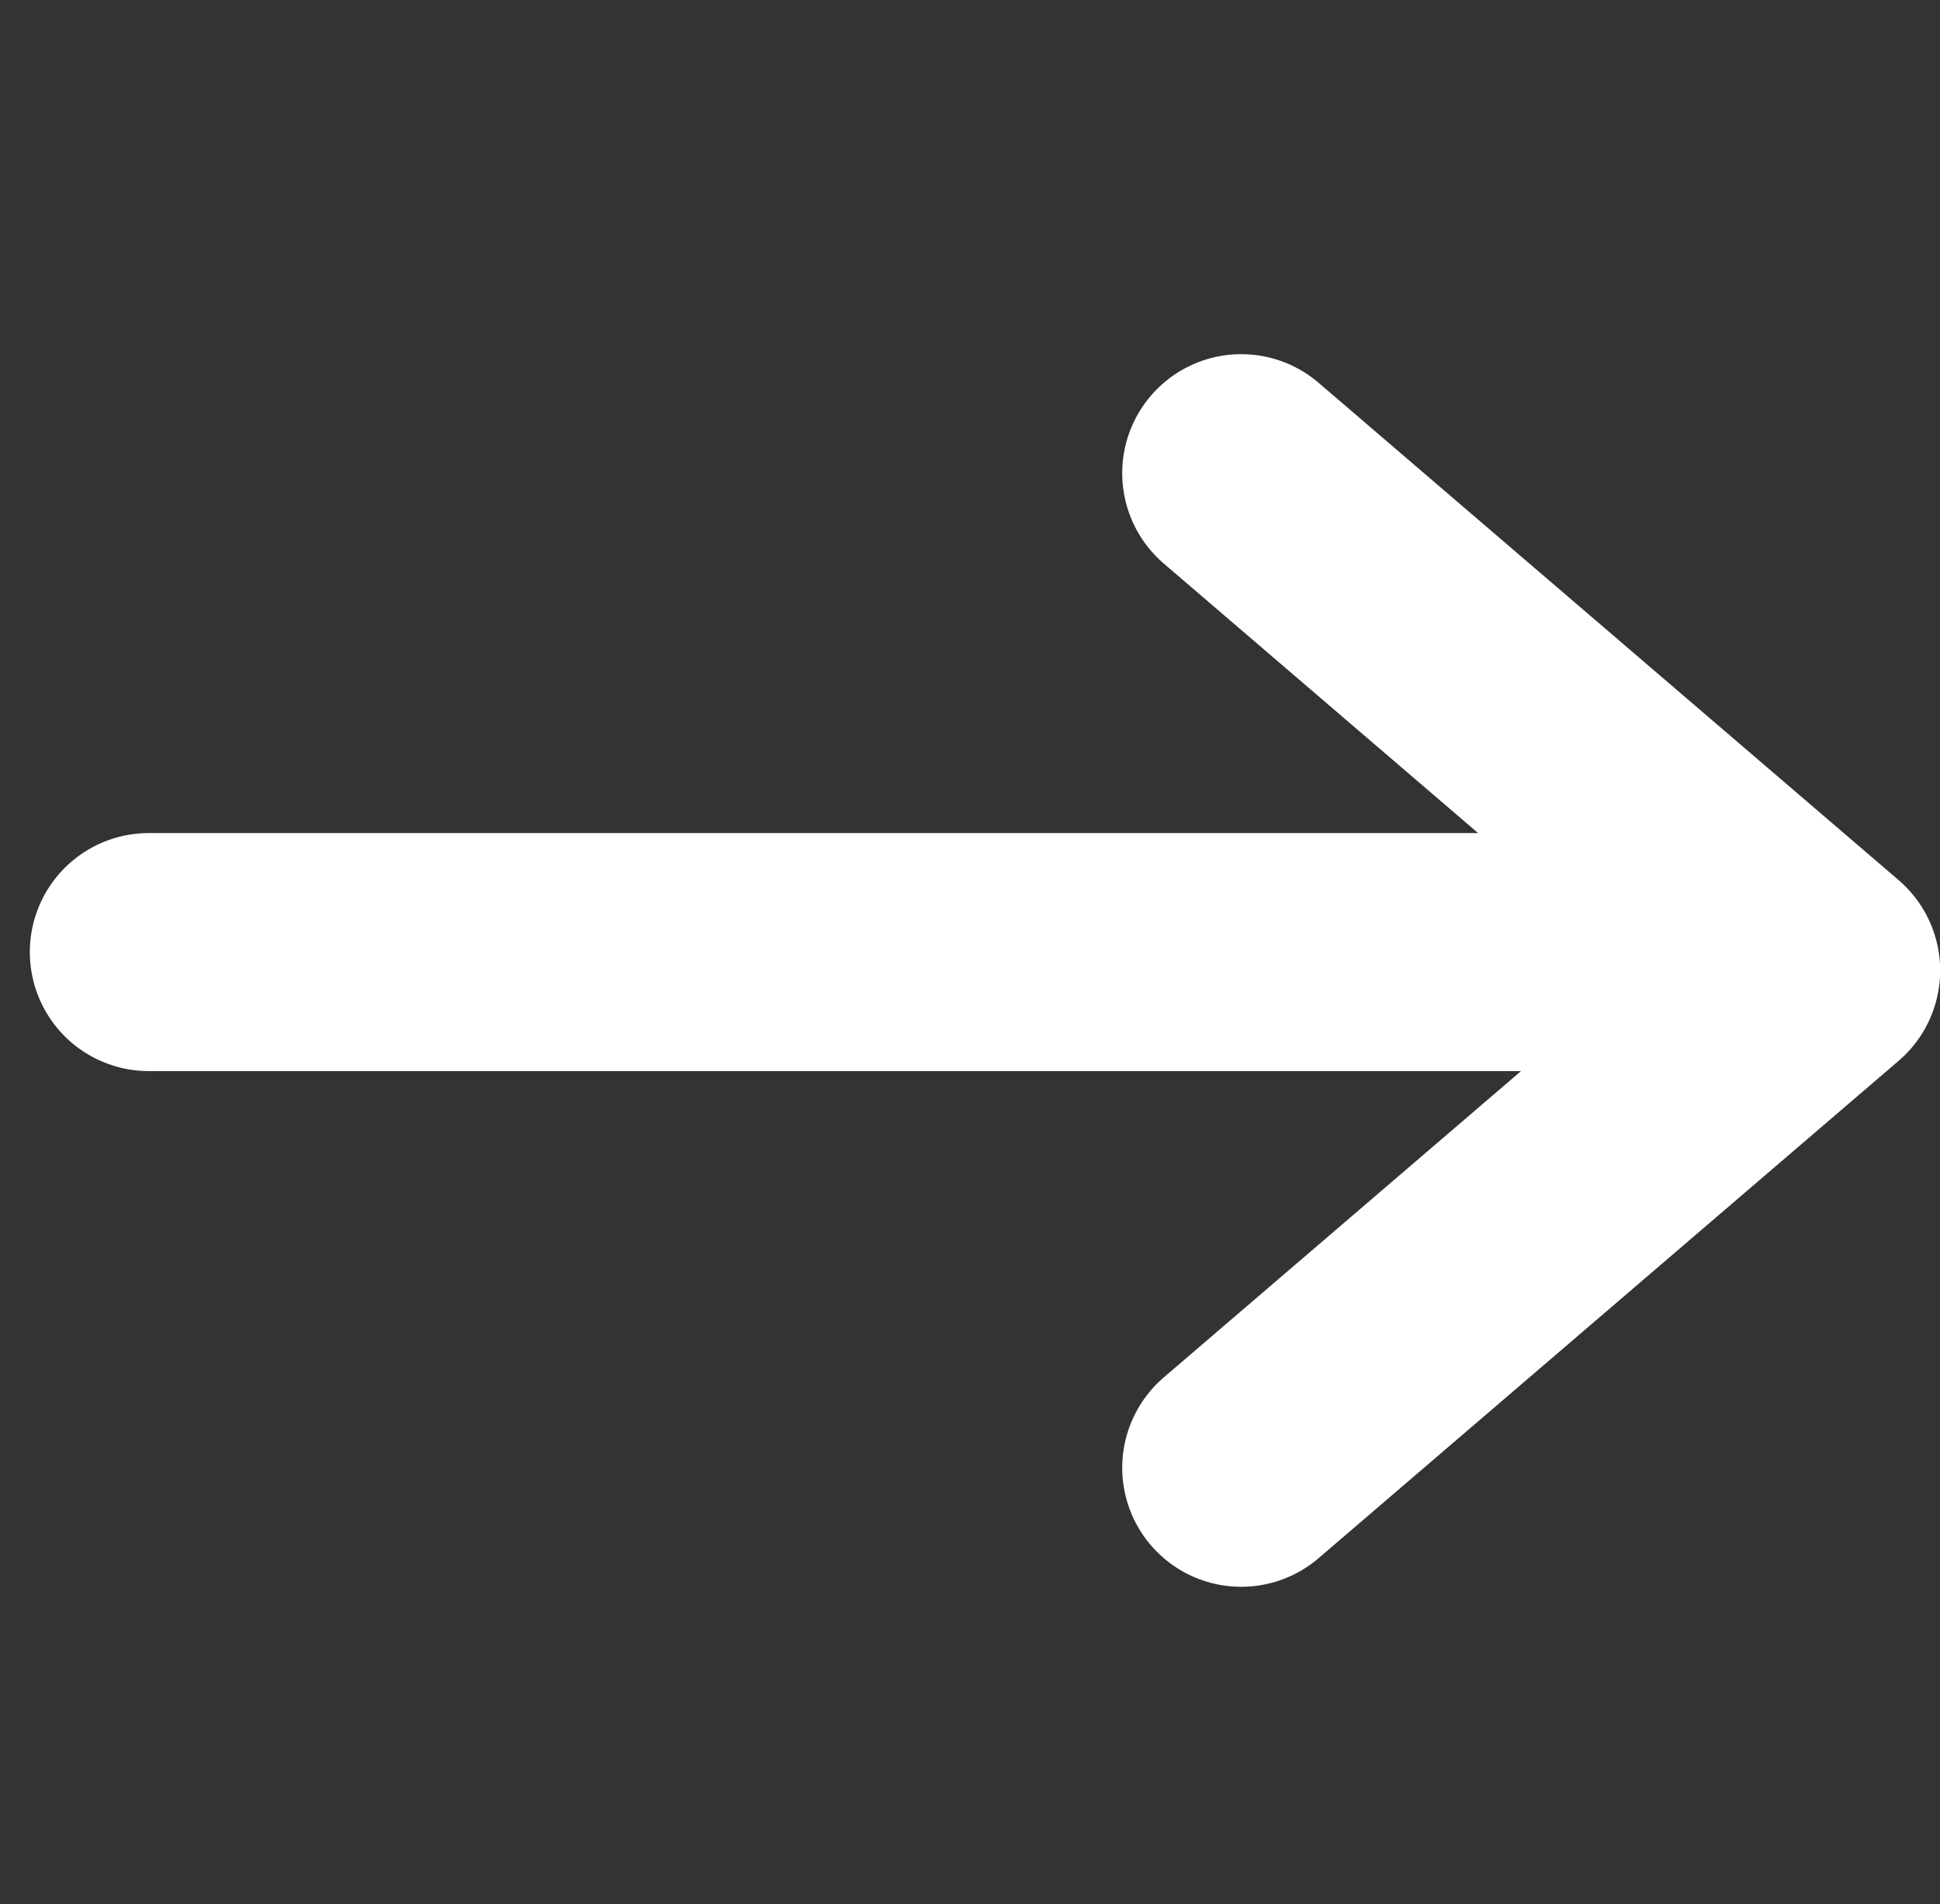 <svg xmlns="http://www.w3.org/2000/svg" width="12.229" height="12" viewBox="0 0 12.229 12">
  <rect x="0" y="0" width="12.229" height="12" fill="#333333" stroke="none"/>
  <g id="グループ_135" data-name="グループ 135" transform="translate(-116.328 179.328) rotate(-90)">
    <path id="パス_64" data-name="パス 64" d="M-6153.184-4363.341l3.134,3.656,3.134-3.656" transform="translate(6323.262 4487.493)" fill="none" stroke="#fff" stroke-linecap="round" stroke-linejoin="round" stroke-width="1.5"/>
    <rect id="長方形_208" data-name="長方形 208" width="12" height="12" transform="translate(167.328 116.328)" fill="none"/>
    <line id="線_20" data-name="線 20" x1="10.125" transform="translate(173.328 117.266) rotate(90)" fill="none" stroke="#fff" stroke-linecap="round" stroke-width="1.5"/>
  </g>
</svg>
